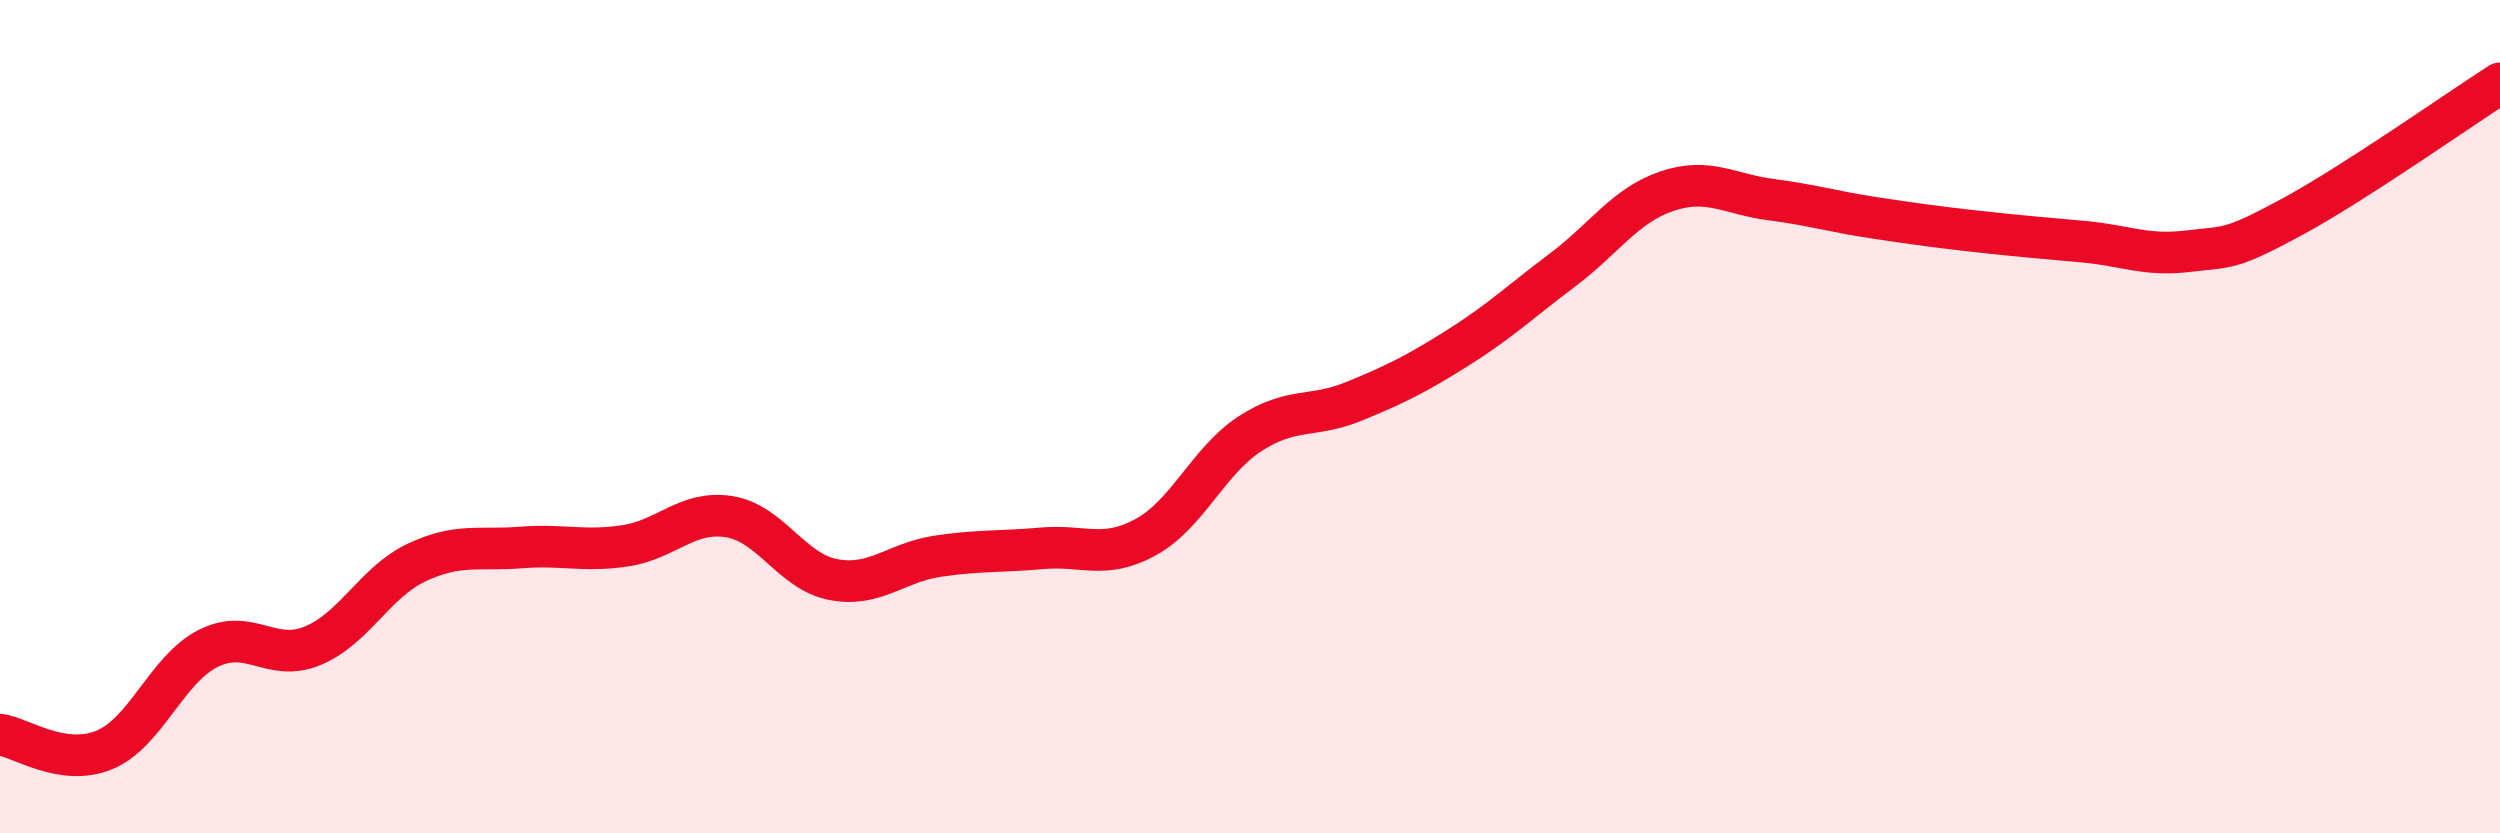 
    <svg width="60" height="20" viewBox="0 0 60 20" xmlns="http://www.w3.org/2000/svg">
      <path
        d="M 0,17.63 C 0.5,17.7 1.5,18.41 2.5,18 C 3.5,17.59 4,16.06 5,15.56 C 6,15.06 6.5,15.91 7.5,15.5 C 8.5,15.09 9,13.97 10,13.5 C 11,13.03 11.5,13.22 12.5,13.14 C 13.5,13.06 14,13.25 15,13.1 C 16,12.95 16.5,12.24 17.5,12.4 C 18.5,12.56 19,13.72 20,13.91 C 21,14.1 21.5,13.5 22.5,13.35 C 23.5,13.2 24,13.25 25,13.16 C 26,13.07 26.5,13.44 27.5,12.89 C 28.5,12.34 29,11.06 30,10.41 C 31,9.76 31.5,10.04 32.5,9.63 C 33.5,9.22 34,8.97 35,8.34 C 36,7.71 36.5,7.23 37.5,6.48 C 38.5,5.73 39,4.93 40,4.59 C 41,4.25 41.5,4.66 42.5,4.79 C 43.5,4.92 44,5.08 45,5.23 C 46,5.38 46.5,5.45 47.5,5.56 C 48.5,5.67 49,5.71 50,5.8 C 51,5.89 51.5,6.15 52.5,6.03 C 53.5,5.91 53.5,6.02 55,5.21 C 56.5,4.4 59,2.64 60,2L60 20L0 20Z"
        fill="#EB0A25"
        opacity="0.1"
        stroke-linecap="round"
        stroke-linejoin="round"
      />
      <path
        d="M 0,17.63 C 0.5,17.7 1.5,18.41 2.5,18 C 3.5,17.59 4,16.06 5,15.56 C 6,15.06 6.5,15.91 7.5,15.5 C 8.5,15.09 9,13.97 10,13.5 C 11,13.03 11.5,13.22 12.5,13.14 C 13.5,13.06 14,13.25 15,13.1 C 16,12.95 16.5,12.24 17.5,12.4 C 18.5,12.56 19,13.72 20,13.91 C 21,14.1 21.5,13.5 22.5,13.35 C 23.5,13.2 24,13.25 25,13.16 C 26,13.07 26.5,13.44 27.5,12.89 C 28.5,12.34 29,11.06 30,10.41 C 31,9.76 31.5,10.04 32.5,9.63 C 33.5,9.22 34,8.97 35,8.34 C 36,7.71 36.5,7.23 37.5,6.48 C 38.5,5.73 39,4.93 40,4.59 C 41,4.25 41.5,4.66 42.5,4.79 C 43.5,4.92 44,5.08 45,5.23 C 46,5.38 46.5,5.45 47.5,5.56 C 48.5,5.67 49,5.71 50,5.8 C 51,5.89 51.5,6.15 52.5,6.03 C 53.5,5.91 53.5,6.02 55,5.21 C 56.5,4.4 59,2.64 60,2"
        stroke="#EB0A25"
        stroke-width="1"
        fill="none"
        stroke-linecap="round"
        stroke-linejoin="round"
      />
    </svg>
  